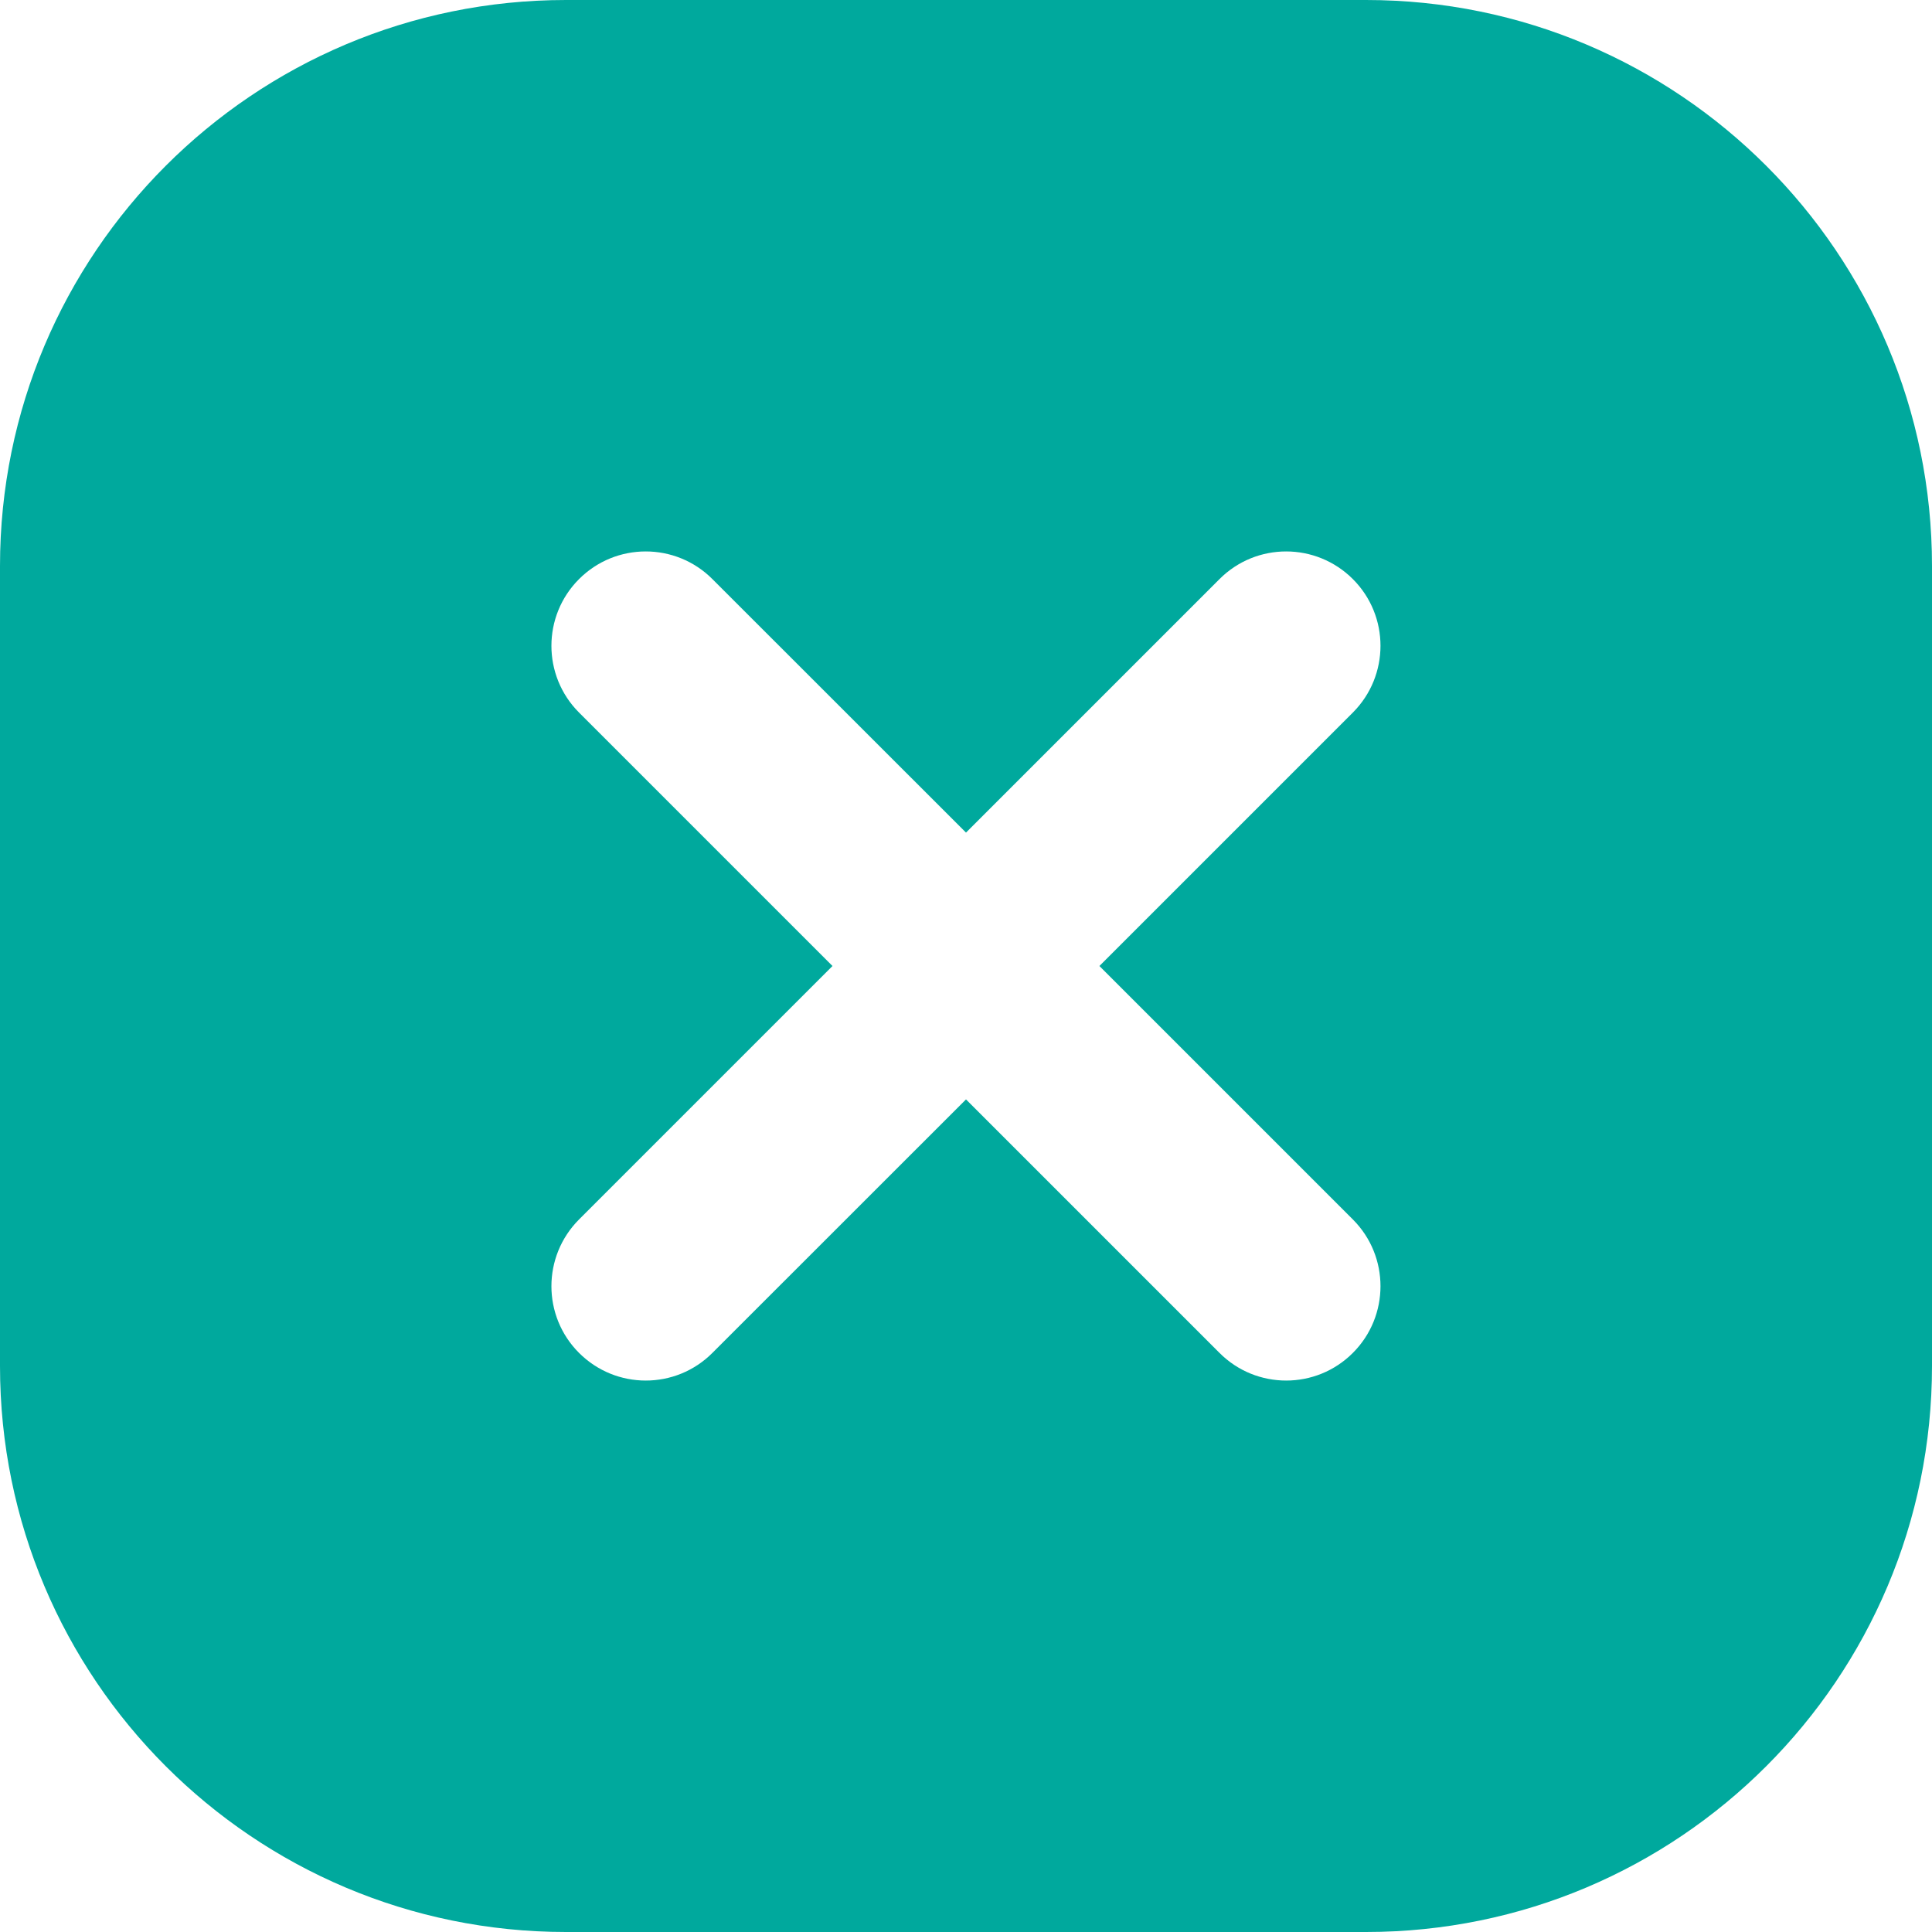 <svg width="20" height="20" viewBox="0 0 20 20" fill="none" xmlns="http://www.w3.org/2000/svg">
<g clip-path="url(#clip0_2277_574)">
<path d="M14.141 0H5.859C2.623 0 0 2.623 0 5.859V14.141C0 17.377 2.623 20 5.859 20H14.141C17.377 20 20 17.377 20 14.141V5.859C20 2.623 17.377 0 14.141 0ZM14.005 12.624C14.386 13.005 14.386 13.624 14.005 14.005C13.624 14.387 13.005 14.387 12.624 14.005L10 11.381L7.375 14.005C6.994 14.387 6.376 14.387 5.994 14.005C5.613 13.624 5.613 13.006 5.994 12.624L8.618 10L5.994 7.376C5.613 6.995 5.613 6.376 5.994 5.995C6.375 5.613 6.994 5.613 7.375 5.995L10 8.619L12.624 5.995C13.005 5.613 13.623 5.613 14.005 5.995C14.386 6.376 14.386 6.994 14.005 7.376L11.381 10L14.005 12.624Z" fill="#00A99D"/>
</g>
<defs>
<clipPath id="clip0_2277_574">
<rect width="20" height="20" fill="white"/>
</clipPath>
</defs>
</svg>
